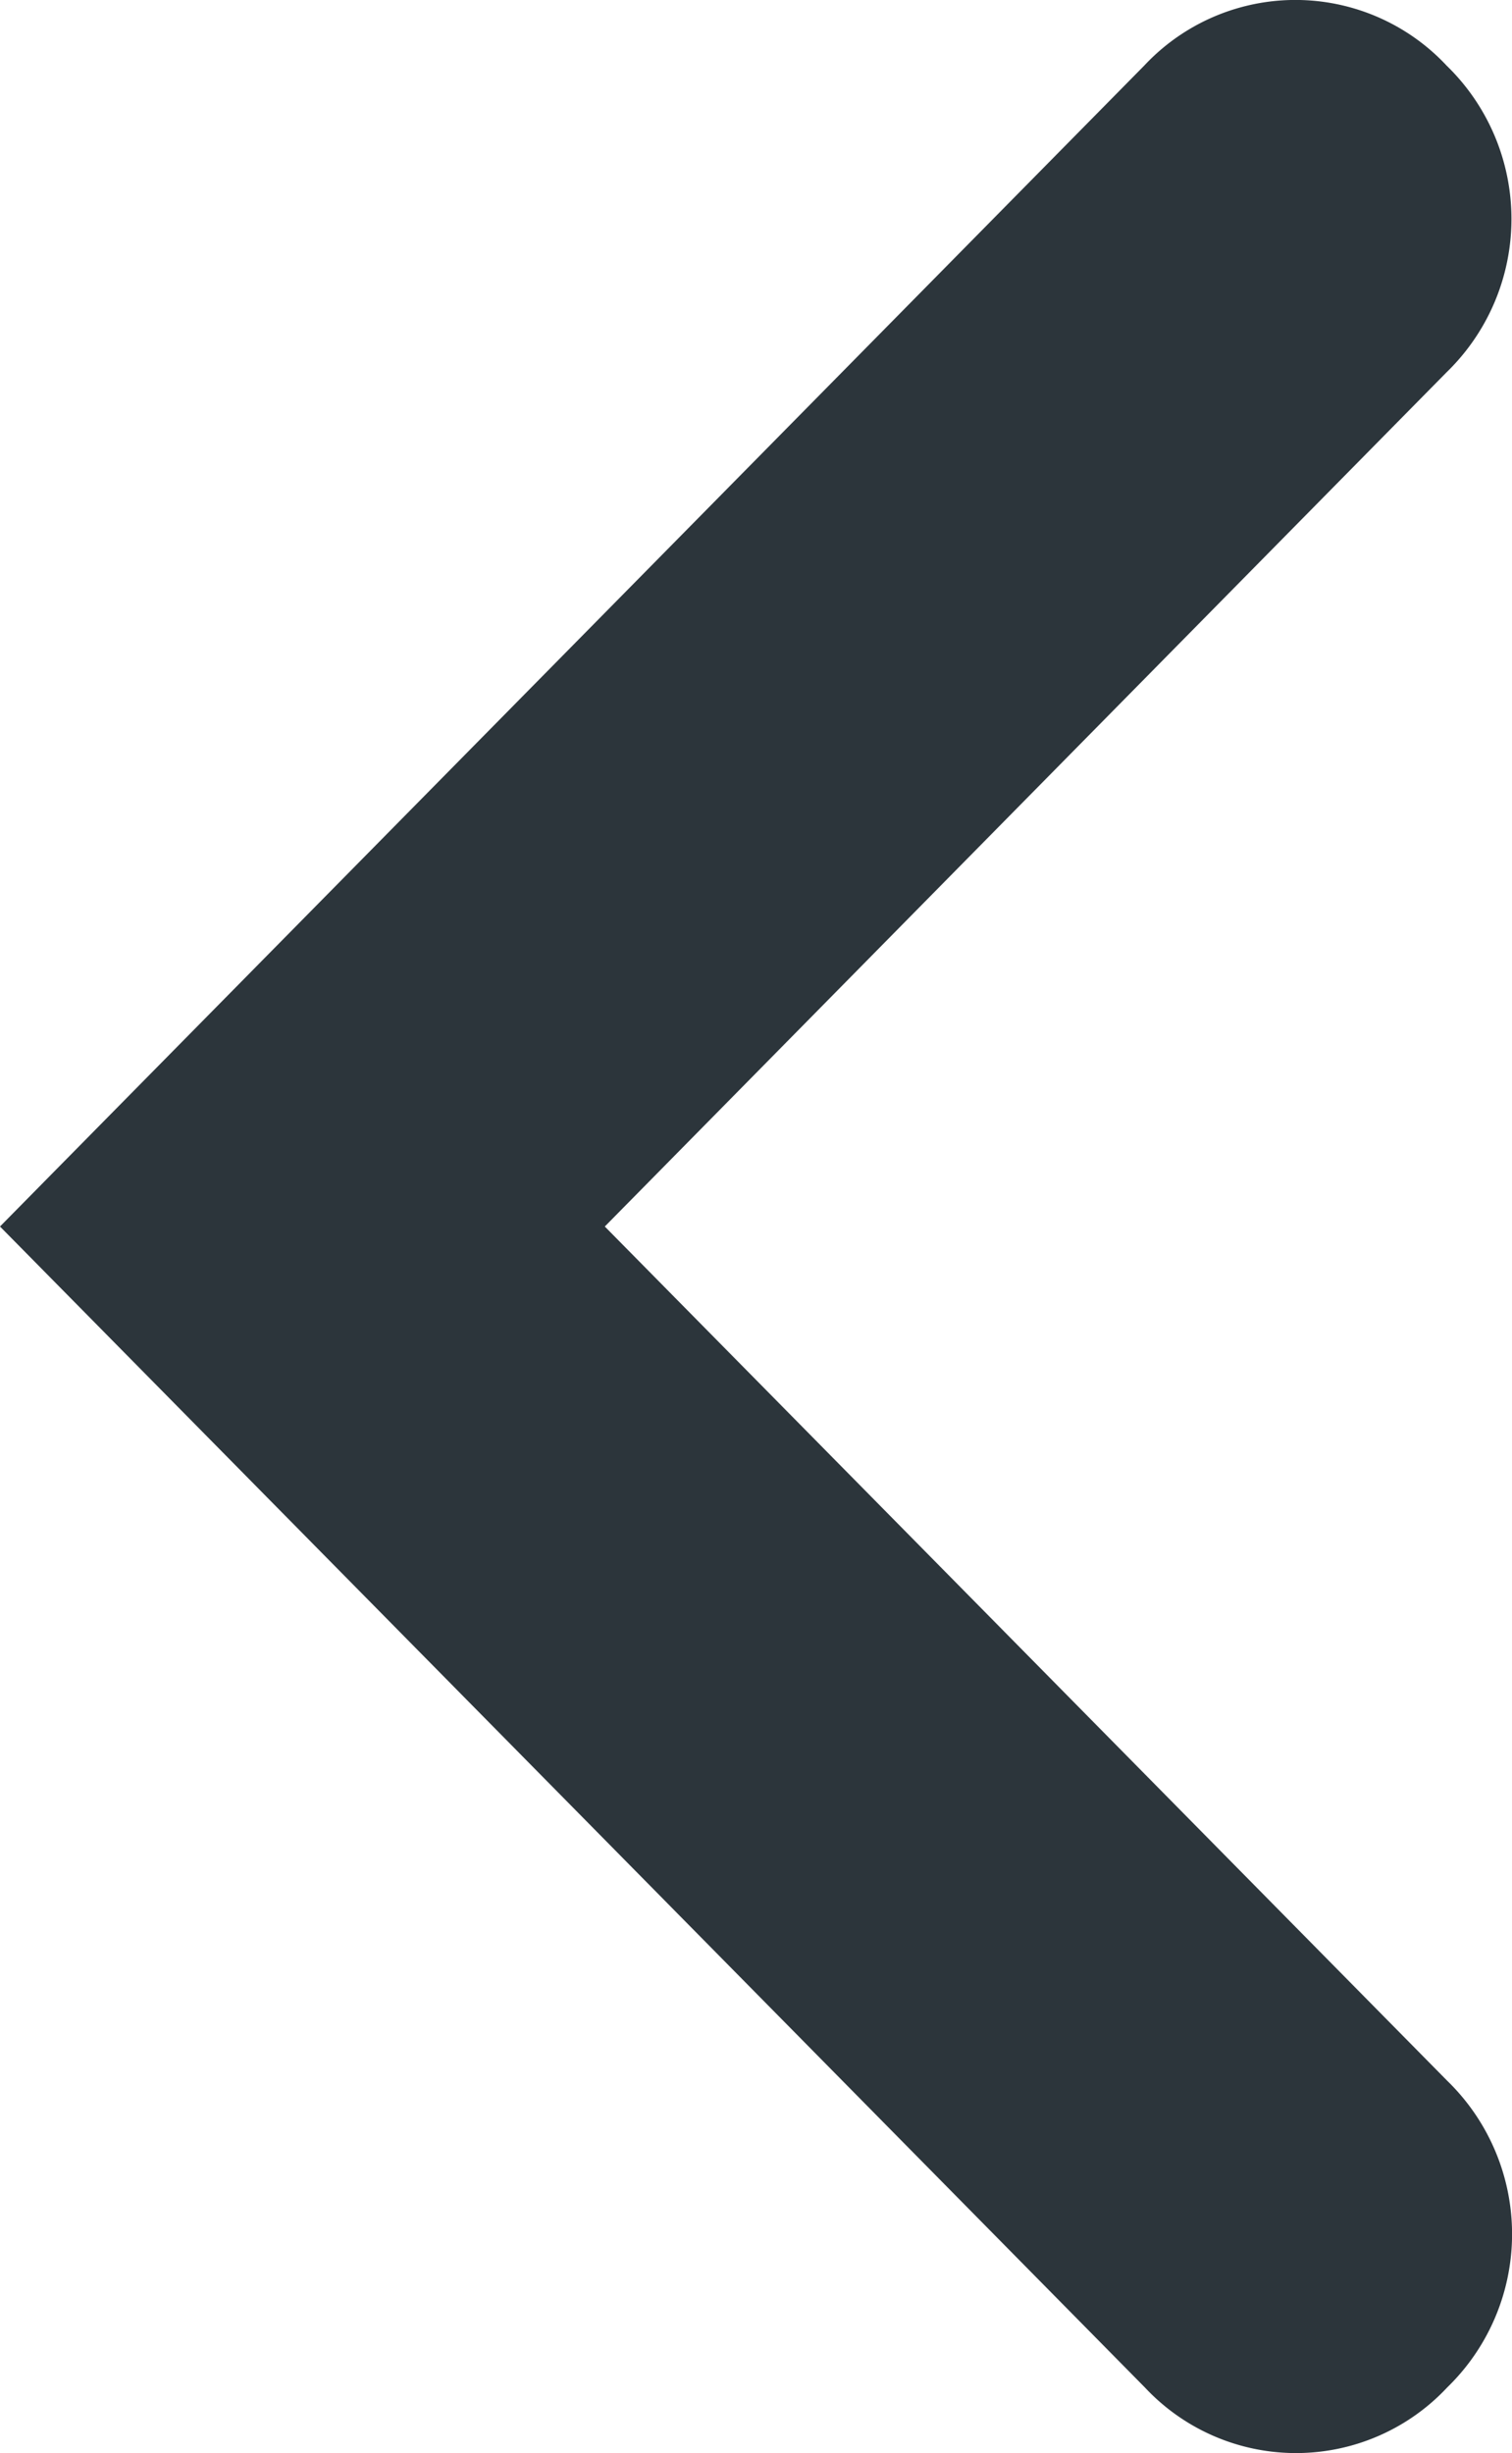 <svg xmlns="http://www.w3.org/2000/svg" width="7.4" height="12" viewBox="0 0 7.4 12">
  <path id="icon" d="M6,7.4.321,1.8a1.013,1.013,0,0,1,0-1.48h0a1.045,1.045,0,0,1,1.5,0L6,4.44,10.179.317a1.045,1.045,0,0,1,1.5,0h0a1.013,1.013,0,0,1,0,1.48Z" transform="translate(7.4 0) rotate(90)" fill="#2c353b"/>
</svg>
